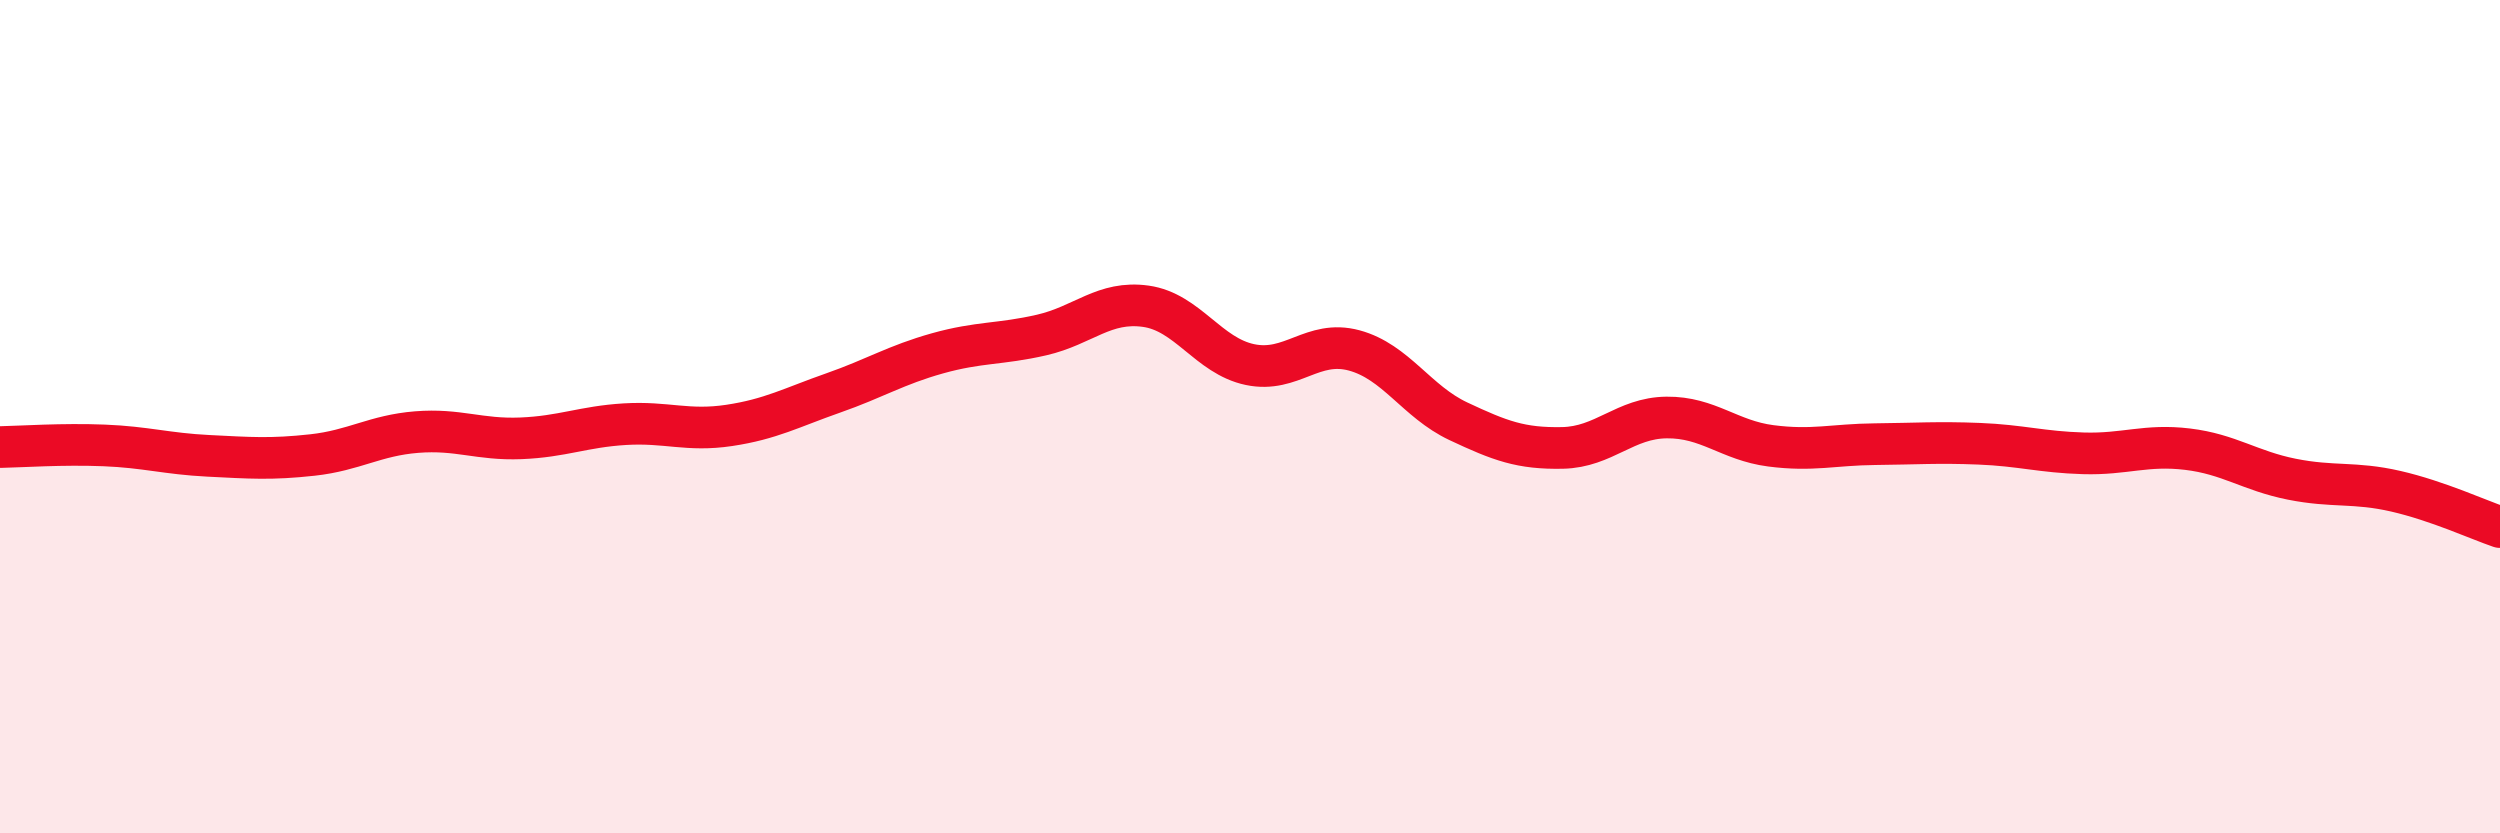 
    <svg width="60" height="20" viewBox="0 0 60 20" xmlns="http://www.w3.org/2000/svg">
      <path
        d="M 0,10.73 C 0.5,10.72 1.5,10.65 2.5,10.69 C 3.5,10.73 4,10.89 5,10.94 C 6,10.99 6.5,11.03 7.5,10.92 C 8.5,10.81 9,10.45 10,10.37 C 11,10.29 11.5,10.56 12.5,10.52 C 13.5,10.48 14,10.24 15,10.18 C 16,10.12 16.5,10.36 17.5,10.21 C 18.5,10.06 19,9.78 20,9.43 C 21,9.08 21.5,8.76 22.5,8.48 C 23.5,8.2 24,8.27 25,8.04 C 26,7.81 26.5,7.21 27.5,7.35 C 28.5,7.49 29,8.54 30,8.75 C 31,8.96 31.5,8.14 32.5,8.41 C 33.5,8.68 34,9.64 35,10.11 C 36,10.58 36.5,10.77 37.5,10.75 C 38.5,10.73 39,10.03 40,10.02 C 41,10.01 41.5,10.57 42.5,10.7 C 43.5,10.83 44,10.67 45,10.66 C 46,10.65 46.5,10.61 47.5,10.65 C 48.5,10.69 49,10.85 50,10.88 C 51,10.91 51.5,10.66 52.5,10.78 C 53.5,10.9 54,11.3 55,11.5 C 56,11.7 56.5,11.56 57.5,11.79 C 58.5,12.02 59.5,12.48 60,12.65L60 20L0 20Z"
        fill="#EB0A25"
        opacity="0.1"
        stroke-linecap="round"
        stroke-linejoin="round"
      />
      <path
        d="M 0,10.73 C 0.5,10.72 1.5,10.65 2.5,10.69 C 3.5,10.73 4,10.89 5,10.94 C 6,10.99 6.5,11.03 7.5,10.92 C 8.5,10.81 9,10.45 10,10.37 C 11,10.29 11.5,10.56 12.5,10.52 C 13.5,10.48 14,10.24 15,10.18 C 16,10.12 16.5,10.36 17.5,10.21 C 18.5,10.06 19,9.78 20,9.43 C 21,9.08 21.5,8.76 22.5,8.48 C 23.5,8.2 24,8.27 25,8.04 C 26,7.81 26.5,7.21 27.5,7.35 C 28.5,7.49 29,8.54 30,8.75 C 31,8.96 31.5,8.14 32.5,8.41 C 33.5,8.68 34,9.64 35,10.11 C 36,10.58 36.5,10.77 37.5,10.75 C 38.5,10.73 39,10.03 40,10.02 C 41,10.01 41.5,10.57 42.5,10.7 C 43.5,10.83 44,10.67 45,10.66 C 46,10.65 46.5,10.61 47.5,10.65 C 48.5,10.69 49,10.85 50,10.88 C 51,10.91 51.5,10.66 52.5,10.78 C 53.5,10.9 54,11.3 55,11.5 C 56,11.7 56.5,11.56 57.5,11.79 C 58.5,12.02 59.5,12.48 60,12.65"
        stroke="#EB0A25"
        stroke-width="1"
        fill="none"
        stroke-linecap="round"
        stroke-linejoin="round"
      />
    </svg>
  